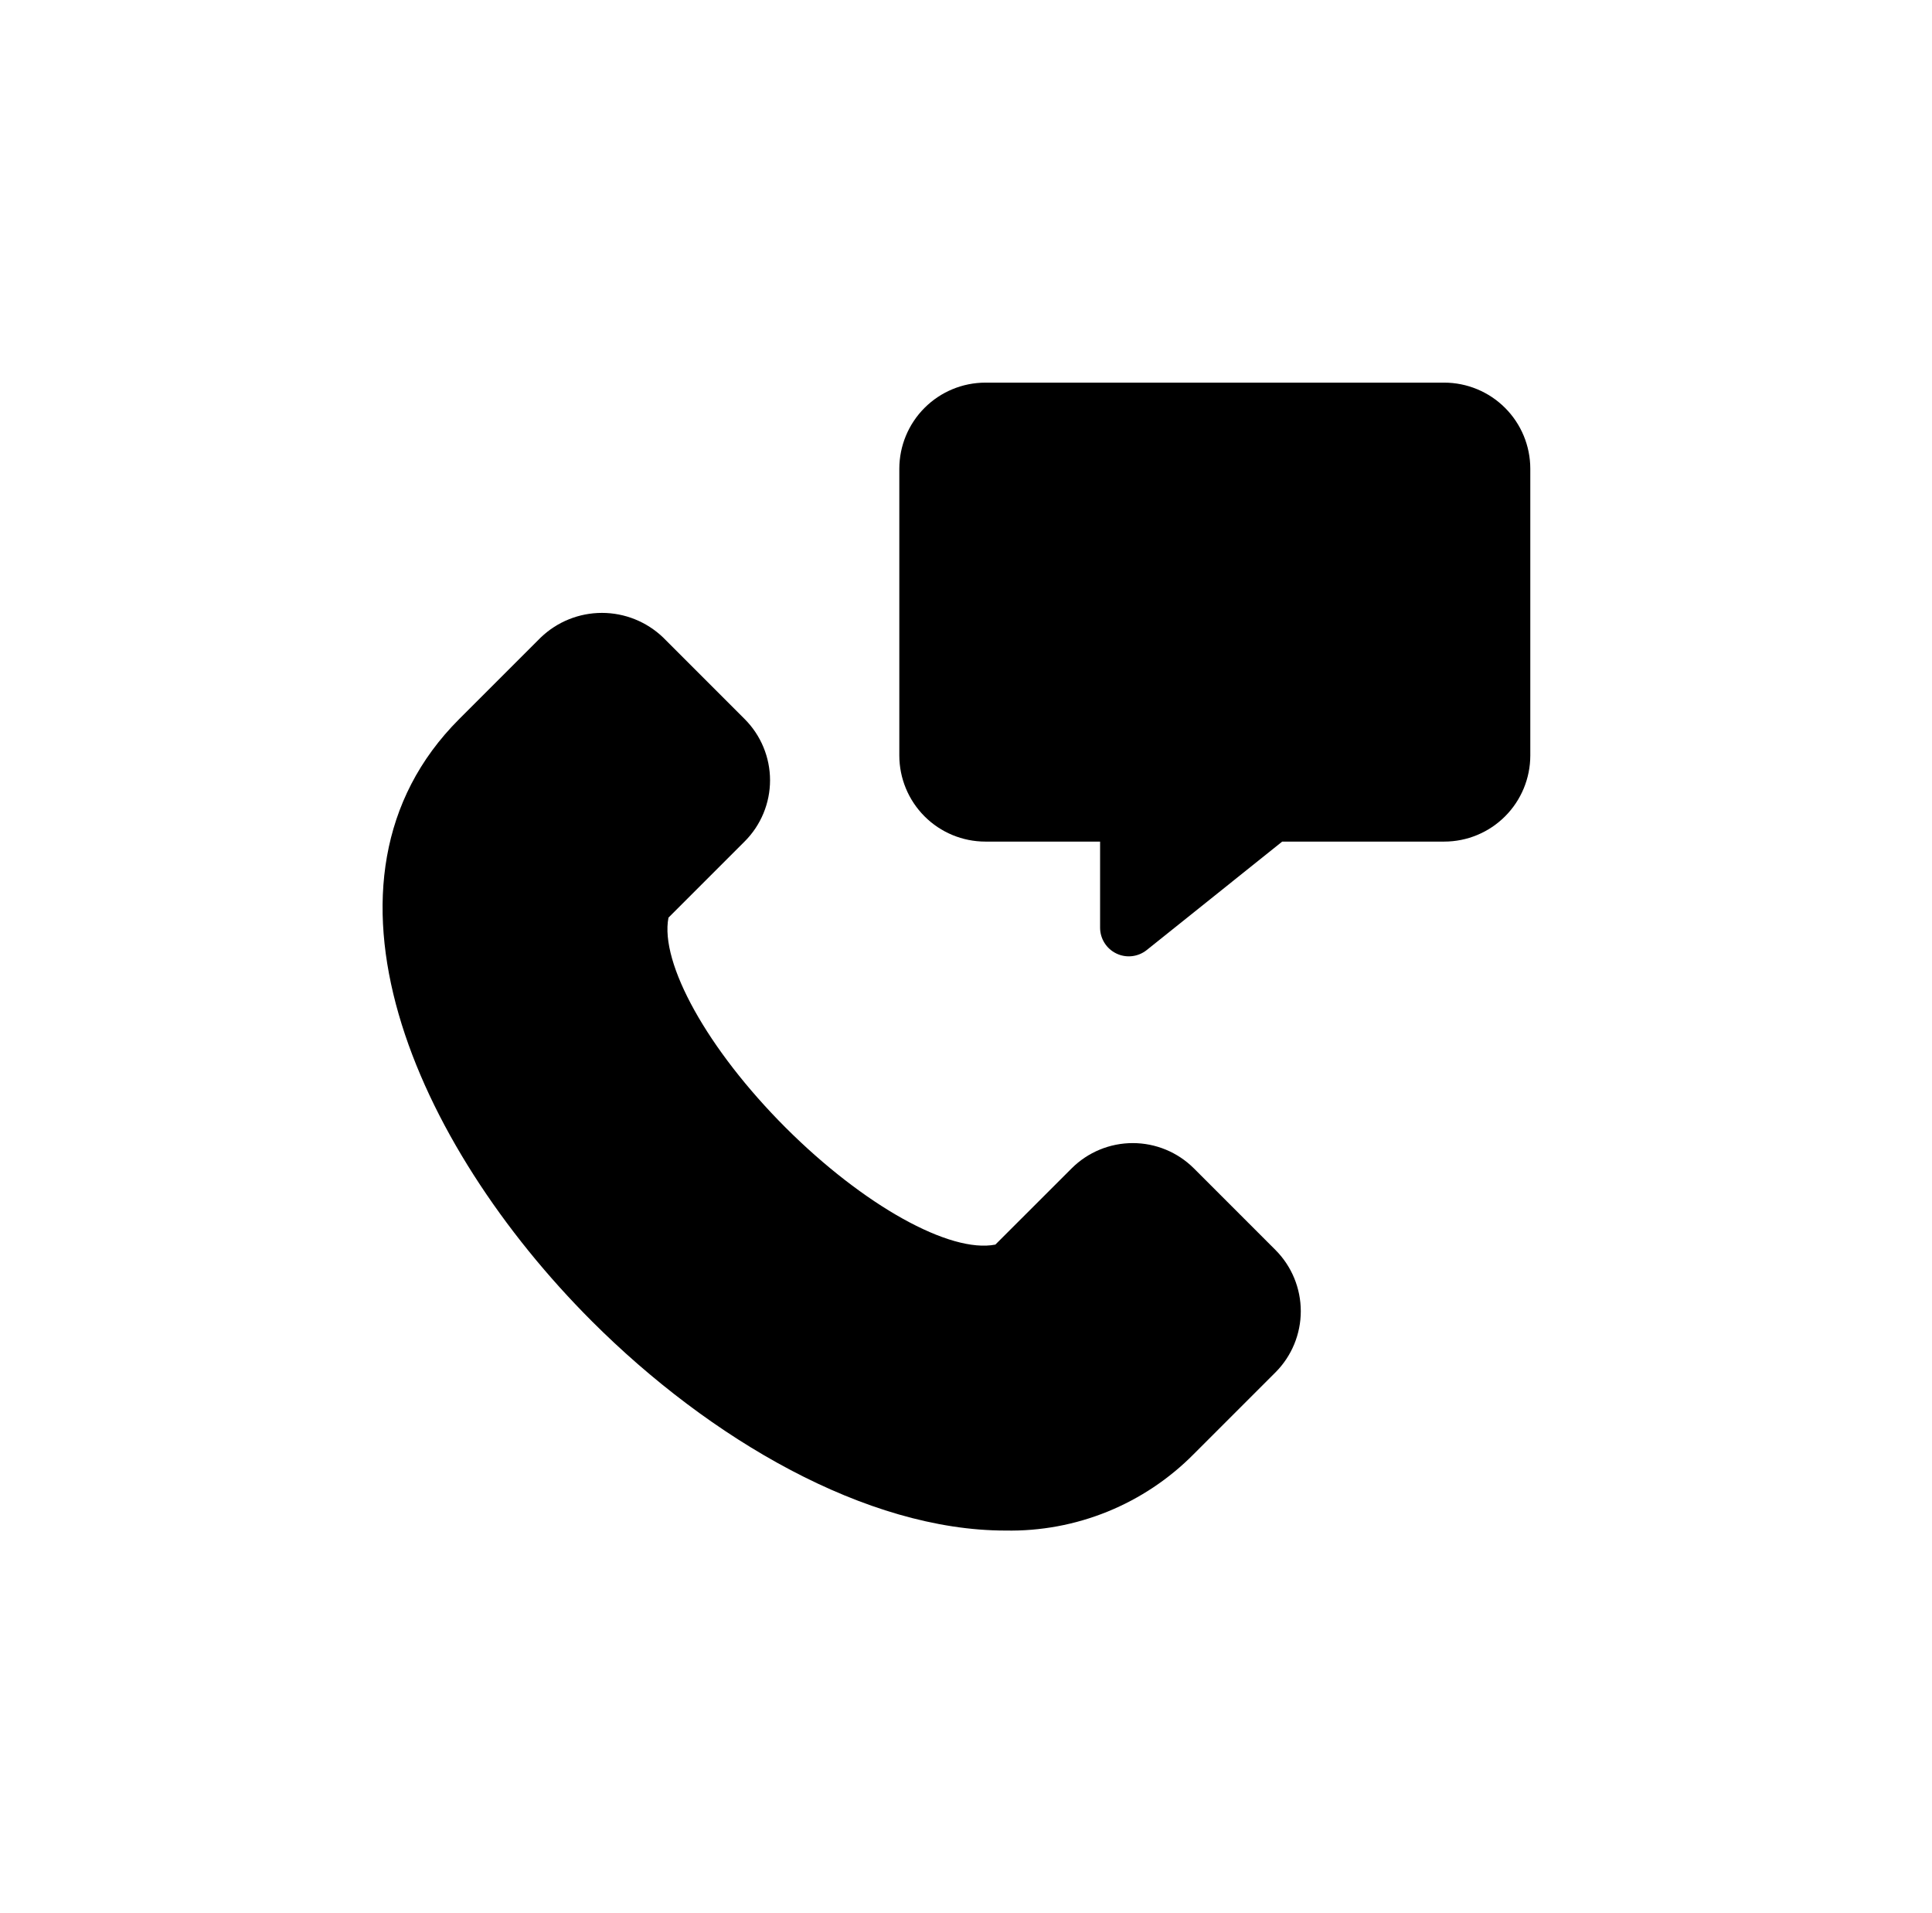 <svg width="101" height="100" viewBox="0 0 101 100" fill="none" xmlns="http://www.w3.org/2000/svg">
<g clip-path="url(#clip0_163_2314)">
<path d="M62.412 61.068C61.564 60.222 60.415 59.748 59.218 59.748C58.02 59.748 56.872 60.222 56.024 61.068L52.036 65.053C49.666 65.522 45.143 63.009 41.064 58.933C36.987 54.853 34.485 50.335 34.946 47.963L38.933 43.977C39.78 43.13 40.256 41.98 40.256 40.782C40.255 39.584 39.779 38.435 38.932 37.587L34.664 33.318C33.803 32.495 32.659 32.035 31.468 32.035C30.277 32.035 29.133 32.495 28.273 33.318L24.003 37.587C15.575 46.016 21.691 59.808 30.939 69.056C37.106 75.224 45.292 80 52.564 80C54.391 80.035 56.206 79.699 57.899 79.011C59.593 78.322 61.128 77.297 62.412 75.997L66.683 71.727C67.528 70.878 68.002 69.73 68.002 68.532C68.001 67.334 67.527 66.186 66.681 65.337L62.412 61.068Z" fill="black"/>
<path d="M75.502 20H51.512C50.32 20.001 49.176 20.476 48.333 21.319C47.49 22.162 47.016 23.305 47.014 24.498V39.491C47.016 40.684 47.49 41.827 48.333 42.67C49.176 43.514 50.32 43.988 51.512 43.989H57.51V48.487C57.51 48.77 57.59 49.046 57.74 49.285C57.89 49.524 58.105 49.716 58.36 49.838C58.614 49.961 58.898 50.009 59.179 49.977C59.459 49.945 59.725 49.835 59.946 49.659L67.031 43.989H75.502C76.694 43.988 77.838 43.514 78.681 42.67C79.524 41.827 79.999 40.684 80 39.491V24.498C79.999 23.305 79.524 22.162 78.681 21.319C77.838 20.476 76.694 20.001 75.502 20Z" fill="black"/>
</g>
<defs>
<clipPath id="clip0_163_2314">
<rect width="100" height="100" fill="white" transform="translate(0.25)"/>
</clipPath>
</defs>
</svg>
